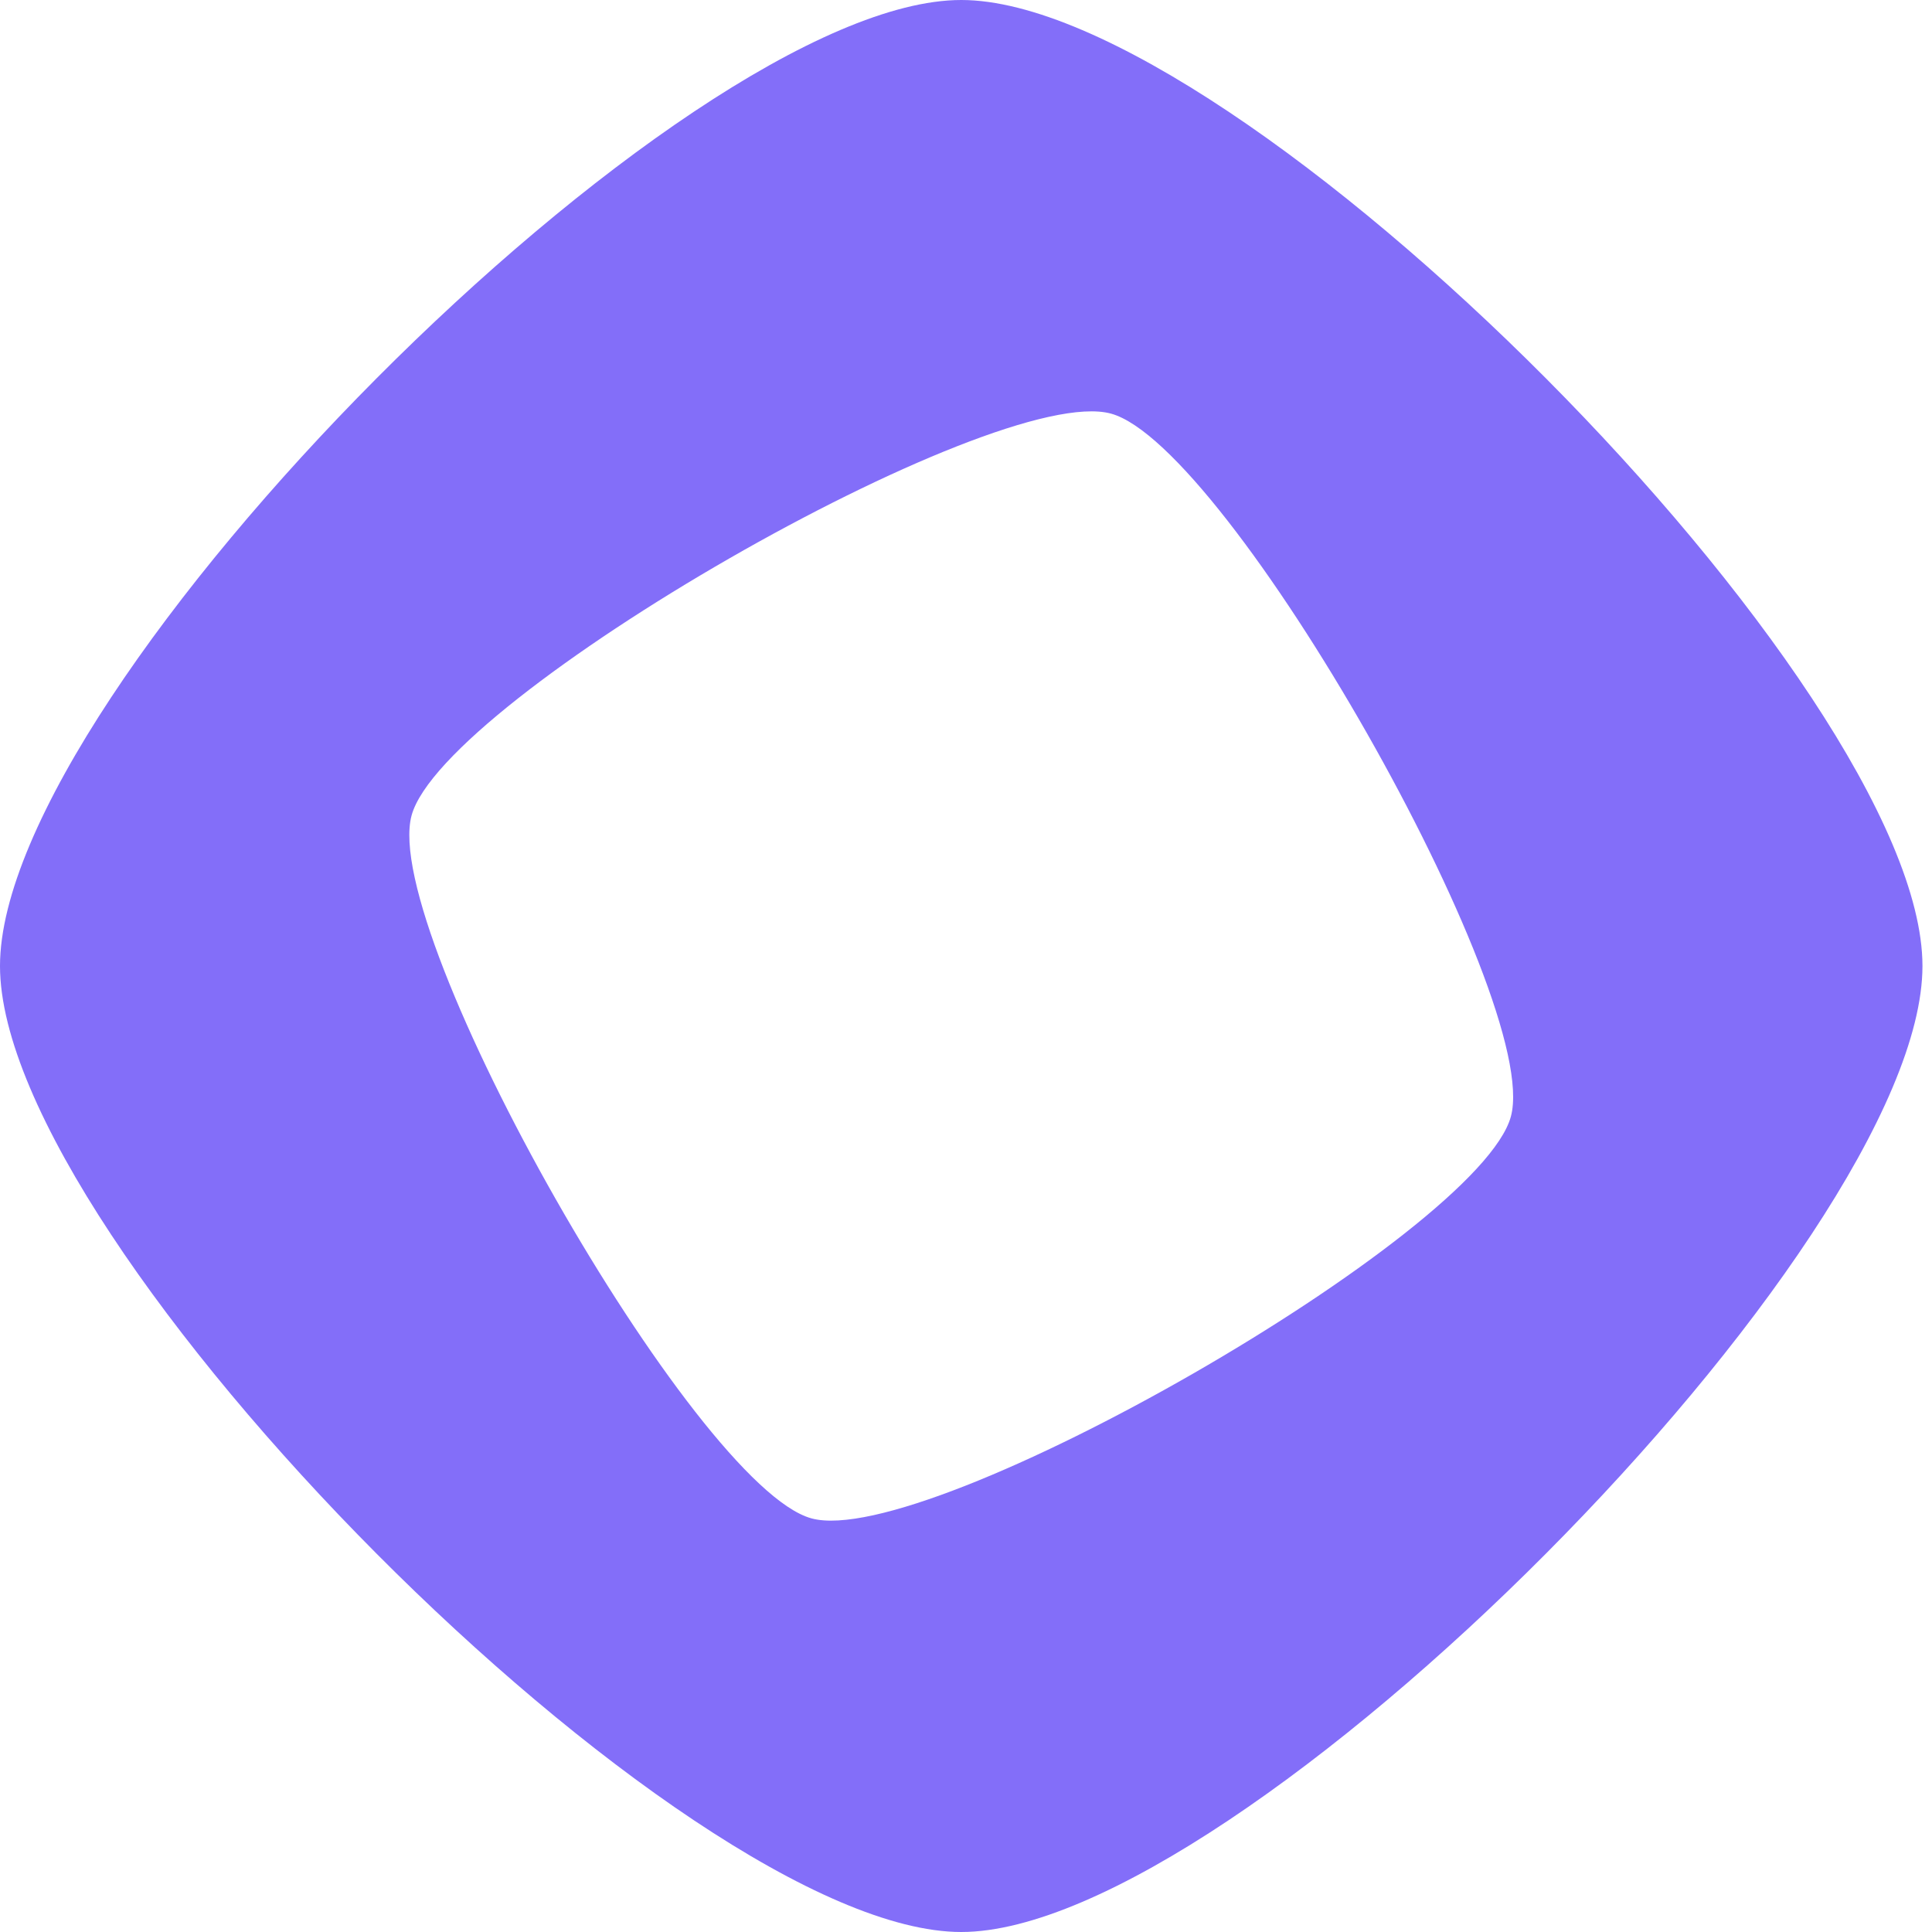 <svg xmlns="http://www.w3.org/2000/svg" width="32" height="32" viewBox="0 0 32 32" fill="none">	<path d="M15.921 0C11.323 0 0 11.379 0 16C0 20.621 11.323 32 15.921 32C20.519 32 31.842 20.62 31.842 16C31.842 11.379 20.519 0 15.921 0ZM13.44 25.149C11.501 24.618 6.289 15.455 6.817 13.507C7.345 11.558 16.463 6.32 18.402 6.851C20.341 7.382 25.553 16.545 25.025 18.493C24.497 20.442 15.379 25.68 13.44 25.149Z" fill="#836EF9" /></svg>
